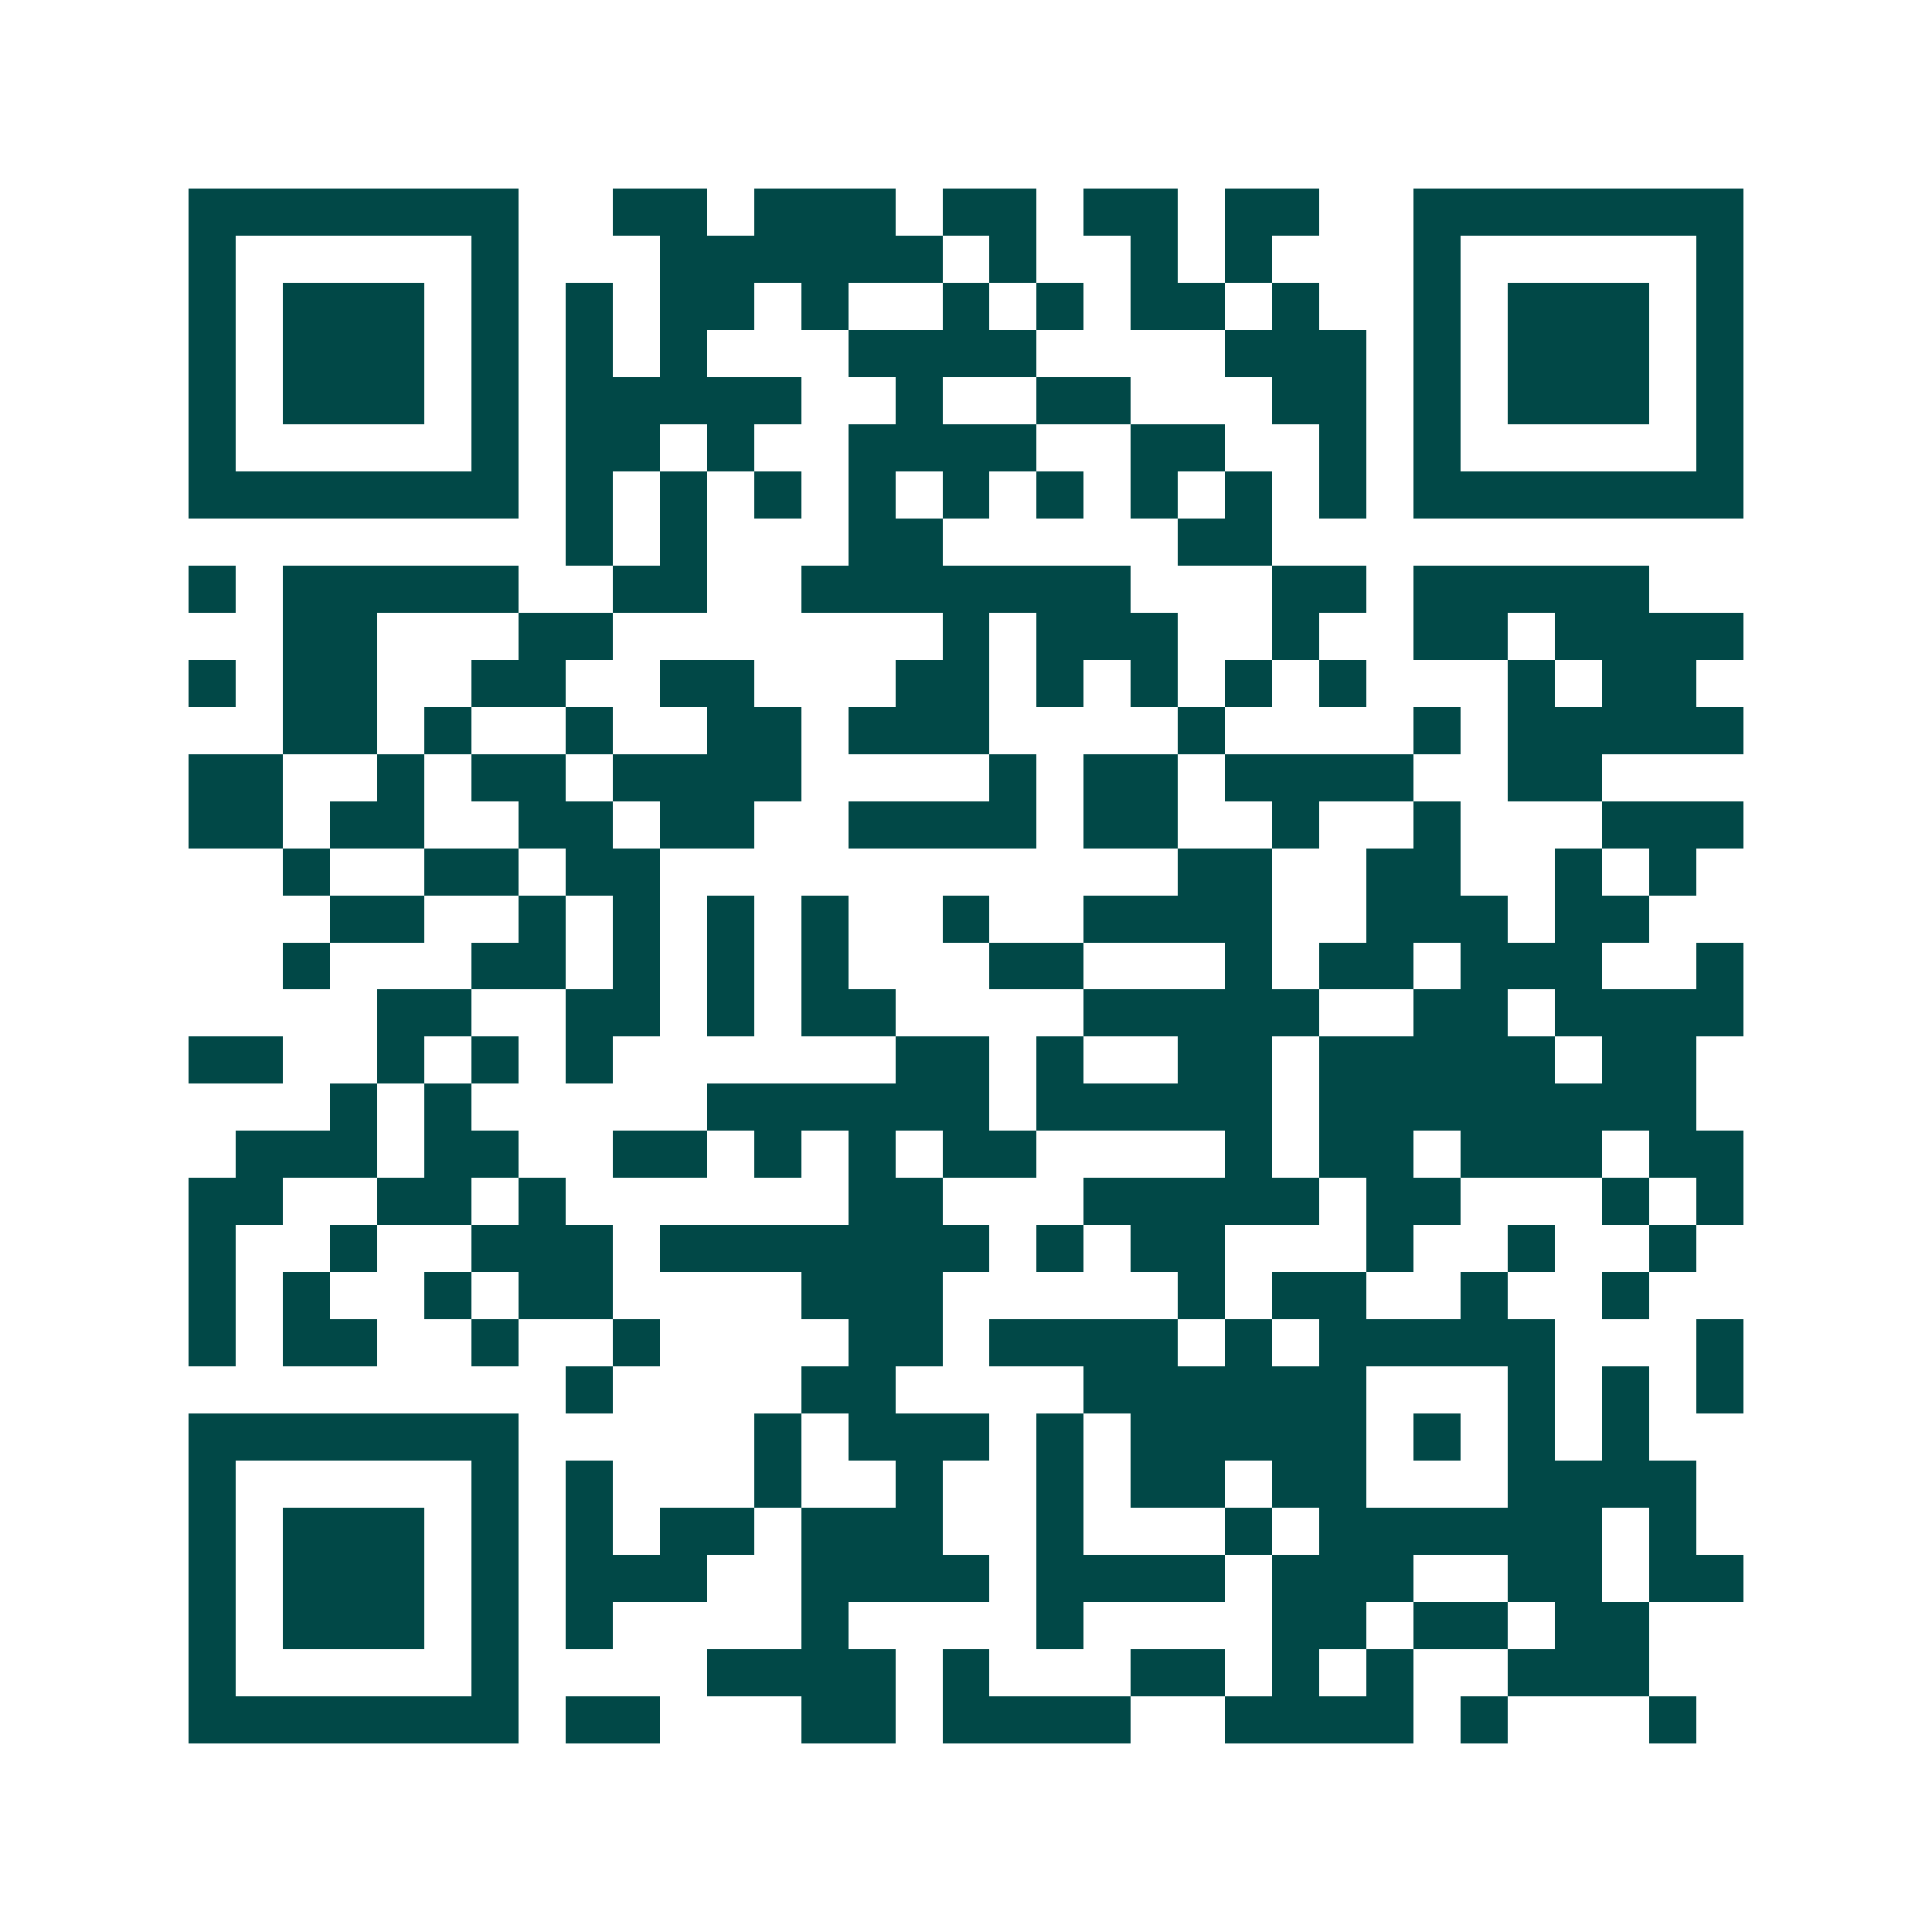 <svg xmlns="http://www.w3.org/2000/svg" width="200" height="200" viewBox="0 0 41 41" shape-rendering="crispEdges"><path fill="#ffffff" d="M0 0h41v41H0z"/><path stroke="#014847" d="M4 4.5h7m2 0h2m1 0h3m1 0h2m1 0h2m1 0h2m2 0h7M4 5.5h1m5 0h1m3 0h6m1 0h1m2 0h1m1 0h1m3 0h1m5 0h1M4 6.5h1m1 0h3m1 0h1m1 0h1m1 0h2m1 0h1m2 0h1m1 0h1m1 0h2m1 0h1m2 0h1m1 0h3m1 0h1M4 7.5h1m1 0h3m1 0h1m1 0h1m1 0h1m3 0h4m4 0h3m1 0h1m1 0h3m1 0h1M4 8.5h1m1 0h3m1 0h1m1 0h5m2 0h1m2 0h2m3 0h2m1 0h1m1 0h3m1 0h1M4 9.5h1m5 0h1m1 0h2m1 0h1m2 0h4m2 0h2m2 0h1m1 0h1m5 0h1M4 10.5h7m1 0h1m1 0h1m1 0h1m1 0h1m1 0h1m1 0h1m1 0h1m1 0h1m1 0h1m1 0h7M12 11.5h1m1 0h1m3 0h2m5 0h2M4 12.5h1m1 0h5m2 0h2m2 0h7m3 0h2m1 0h5M6 13.5h2m3 0h2m7 0h1m1 0h3m2 0h1m2 0h2m1 0h4M4 14.5h1m1 0h2m2 0h2m2 0h2m3 0h2m1 0h1m1 0h1m1 0h1m1 0h1m3 0h1m1 0h2M6 15.5h2m1 0h1m2 0h1m2 0h2m1 0h3m4 0h1m4 0h1m1 0h5M4 16.5h2m2 0h1m1 0h2m1 0h4m4 0h1m1 0h2m1 0h4m2 0h2M4 17.5h2m1 0h2m2 0h2m1 0h2m2 0h4m1 0h2m2 0h1m2 0h1m3 0h3M6 18.5h1m2 0h2m1 0h2m11 0h2m2 0h2m2 0h1m1 0h1M7 19.5h2m2 0h1m1 0h1m1 0h1m1 0h1m2 0h1m2 0h4m2 0h3m1 0h2M6 20.5h1m3 0h2m1 0h1m1 0h1m1 0h1m3 0h2m3 0h1m1 0h2m1 0h3m2 0h1M8 21.5h2m2 0h2m1 0h1m1 0h2m4 0h5m2 0h2m1 0h4M4 22.5h2m2 0h1m1 0h1m1 0h1m6 0h2m1 0h1m2 0h2m1 0h5m1 0h2M7 23.5h1m1 0h1m5 0h6m1 0h5m1 0h8M5 24.5h3m1 0h2m2 0h2m1 0h1m1 0h1m1 0h2m4 0h1m1 0h2m1 0h3m1 0h2M4 25.5h2m2 0h2m1 0h1m6 0h2m3 0h5m1 0h2m3 0h1m1 0h1M4 26.5h1m2 0h1m2 0h3m1 0h7m1 0h1m1 0h2m3 0h1m2 0h1m2 0h1M4 27.5h1m1 0h1m2 0h1m1 0h2m4 0h3m5 0h1m1 0h2m2 0h1m2 0h1M4 28.5h1m1 0h2m2 0h1m2 0h1m4 0h2m1 0h4m1 0h1m1 0h5m3 0h1M12 29.5h1m4 0h2m4 0h6m3 0h1m1 0h1m1 0h1M4 30.5h7m5 0h1m1 0h3m1 0h1m1 0h5m1 0h1m1 0h1m1 0h1M4 31.5h1m5 0h1m1 0h1m3 0h1m2 0h1m2 0h1m1 0h2m1 0h2m3 0h4M4 32.5h1m1 0h3m1 0h1m1 0h1m1 0h2m1 0h3m2 0h1m3 0h1m1 0h6m1 0h1M4 33.5h1m1 0h3m1 0h1m1 0h3m2 0h4m1 0h4m1 0h3m2 0h2m1 0h2M4 34.5h1m1 0h3m1 0h1m1 0h1m4 0h1m4 0h1m4 0h2m1 0h2m1 0h2M4 35.5h1m5 0h1m4 0h4m1 0h1m3 0h2m1 0h1m1 0h1m2 0h3M4 36.5h7m1 0h2m3 0h2m1 0h4m2 0h4m1 0h1m3 0h1"/></svg>

